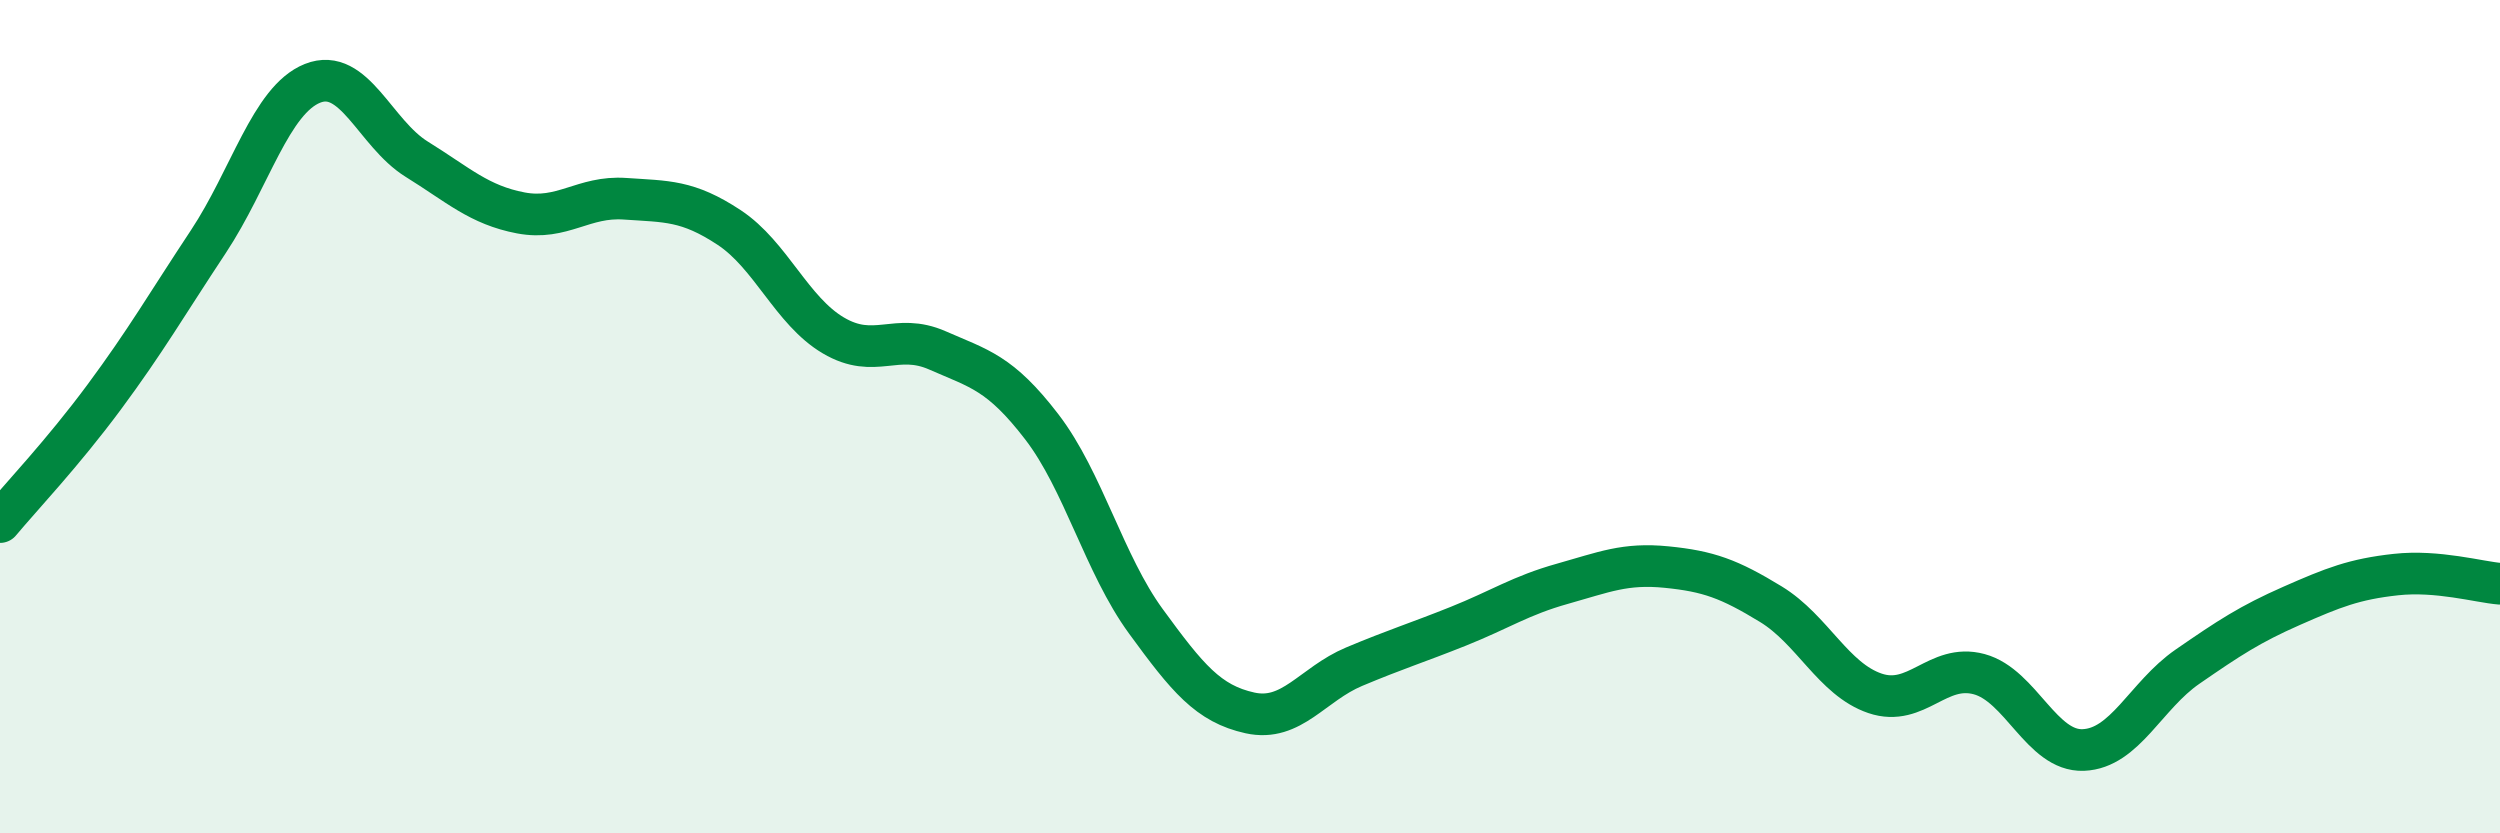 
    <svg width="60" height="20" viewBox="0 0 60 20" xmlns="http://www.w3.org/2000/svg">
      <path
        d="M 0,12.53 C 0.5,11.93 1.5,10.88 2.5,9.53 C 3.5,8.18 4,7.31 5,5.8 C 6,4.29 6.5,2.4 7.5,2 C 8.5,1.6 9,3.2 10,3.82 C 11,4.44 11.5,4.92 12.5,5.11 C 13.5,5.3 14,4.7 15,4.77 C 16,4.84 16.5,4.8 17.5,5.46 C 18.5,6.12 19,7.46 20,8.05 C 21,8.64 21.5,7.97 22.5,8.41 C 23.5,8.85 24,8.94 25,10.24 C 26,11.54 26.5,13.54 27.5,14.91 C 28.5,16.28 29,16.89 30,17.11 C 31,17.33 31.5,16.42 32.5,16 C 33.5,15.58 34,15.43 35,15.03 C 36,14.63 36.5,14.29 37.5,14.01 C 38.5,13.73 39,13.51 40,13.61 C 41,13.71 41.5,13.89 42.5,14.5 C 43.5,15.11 44,16.3 45,16.64 C 46,16.98 46.5,15.91 47.5,16.18 C 48.5,16.45 49,18.04 50,18 C 51,17.96 51.5,16.69 52.5,16 C 53.5,15.31 54,14.98 55,14.54 C 56,14.1 56.5,13.9 57.5,13.79 C 58.5,13.68 59.5,13.97 60,14.01L60 20L0 20Z"
        fill="#008740"
        opacity="0.1"
        stroke-linecap="round"
        stroke-linejoin="round"
      />
      <path
        d="M 0,12.53 C 0.5,11.93 1.5,10.88 2.5,9.53 C 3.5,8.18 4,7.31 5,5.8 C 6,4.29 6.5,2.4 7.5,2 C 8.5,1.6 9,3.2 10,3.82 C 11,4.44 11.5,4.92 12.5,5.11 C 13.5,5.3 14,4.7 15,4.77 C 16,4.84 16.5,4.8 17.5,5.46 C 18.5,6.12 19,7.46 20,8.05 C 21,8.64 21.5,7.97 22.5,8.41 C 23.5,8.85 24,8.94 25,10.24 C 26,11.54 26.5,13.54 27.5,14.91 C 28.5,16.28 29,16.89 30,17.11 C 31,17.33 31.5,16.42 32.5,16 C 33.5,15.58 34,15.43 35,15.03 C 36,14.63 36.5,14.29 37.5,14.01 C 38.5,13.73 39,13.51 40,13.61 C 41,13.71 41.5,13.89 42.5,14.5 C 43.5,15.11 44,16.3 45,16.64 C 46,16.98 46.5,15.91 47.5,16.18 C 48.5,16.45 49,18.04 50,18 C 51,17.96 51.5,16.69 52.5,16 C 53.5,15.31 54,14.98 55,14.54 C 56,14.1 56.5,13.9 57.5,13.79 C 58.5,13.68 59.5,13.97 60,14.01"
        stroke="#008740"
        stroke-width="1"
        fill="none"
        stroke-linecap="round"
        stroke-linejoin="round"
      />
    </svg>
  